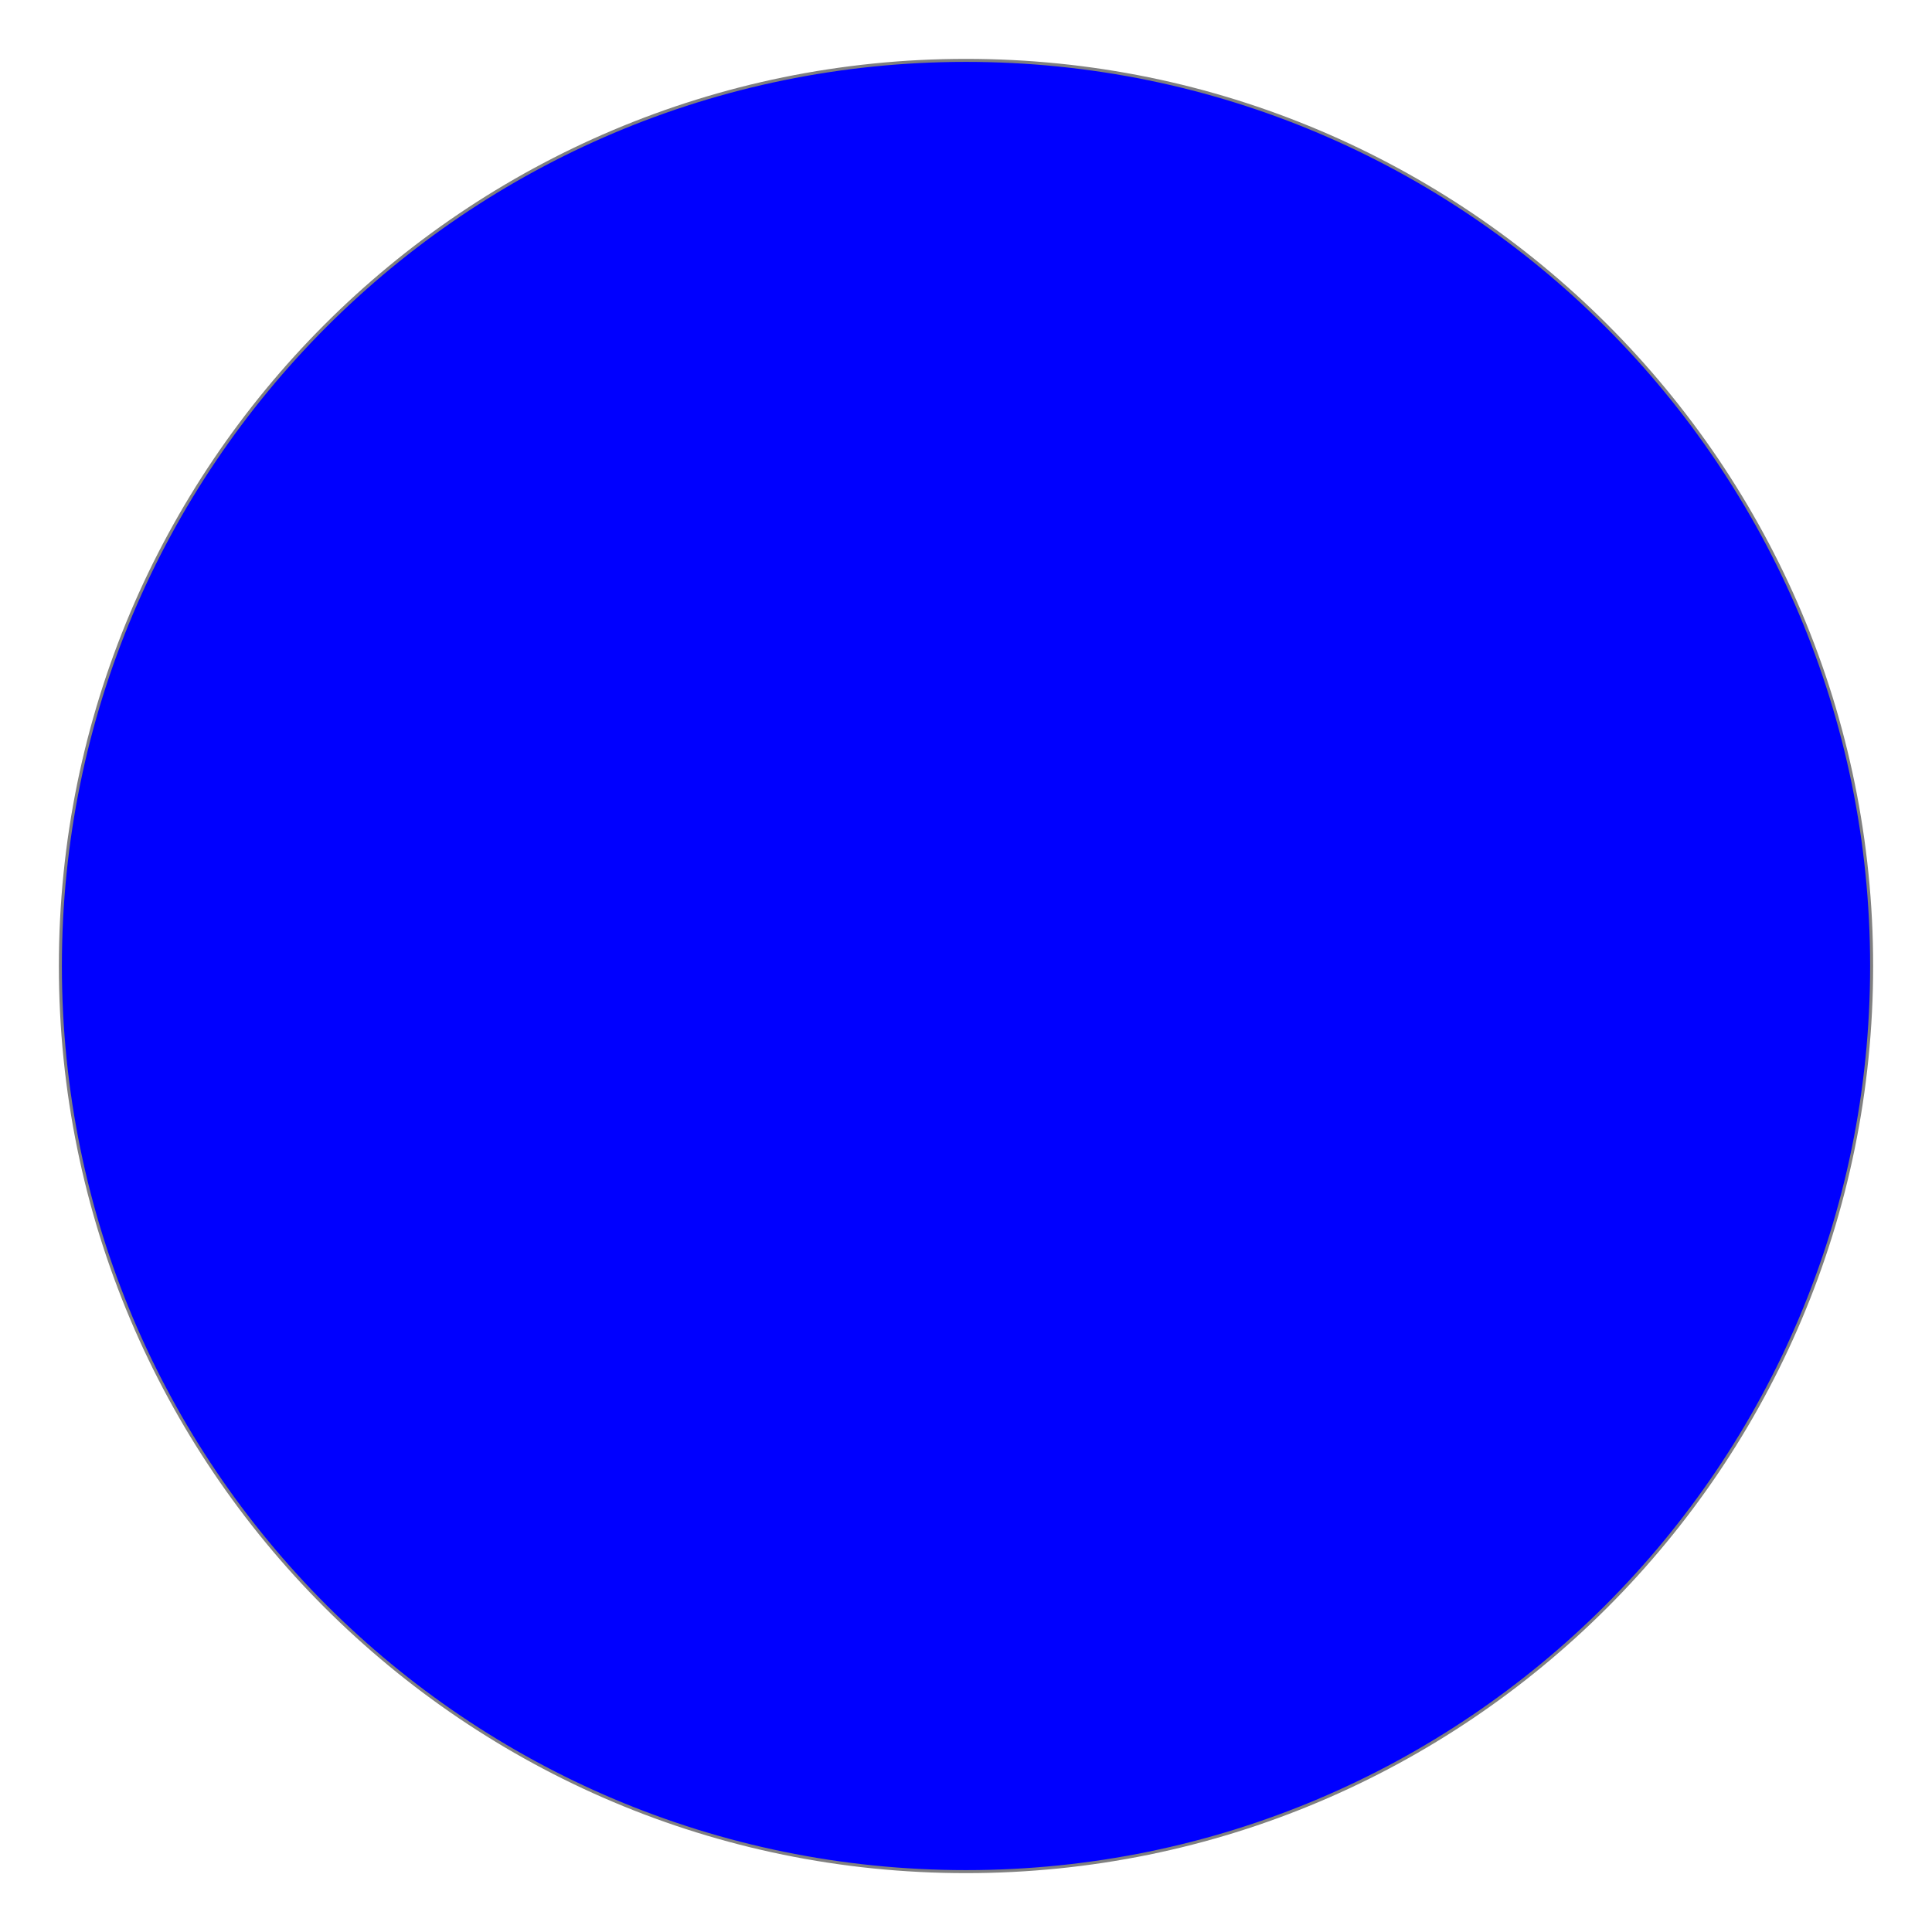 <?xml version="1.0" encoding="UTF-8"?>
<svg data-bbox="2 2 60 60" height="64" width="64" xmlns="http://www.w3.org/2000/svg" data-type="ugc">
    <g>
        <path fill="#0000ff" stroke="#808080" stroke-width=".1" d="M62 32c0 16.569-13.431 30-30 30S2 48.569 2 32 15.431 2 32 2s30 13.431 30 30z"/>
    </g>
</svg>
